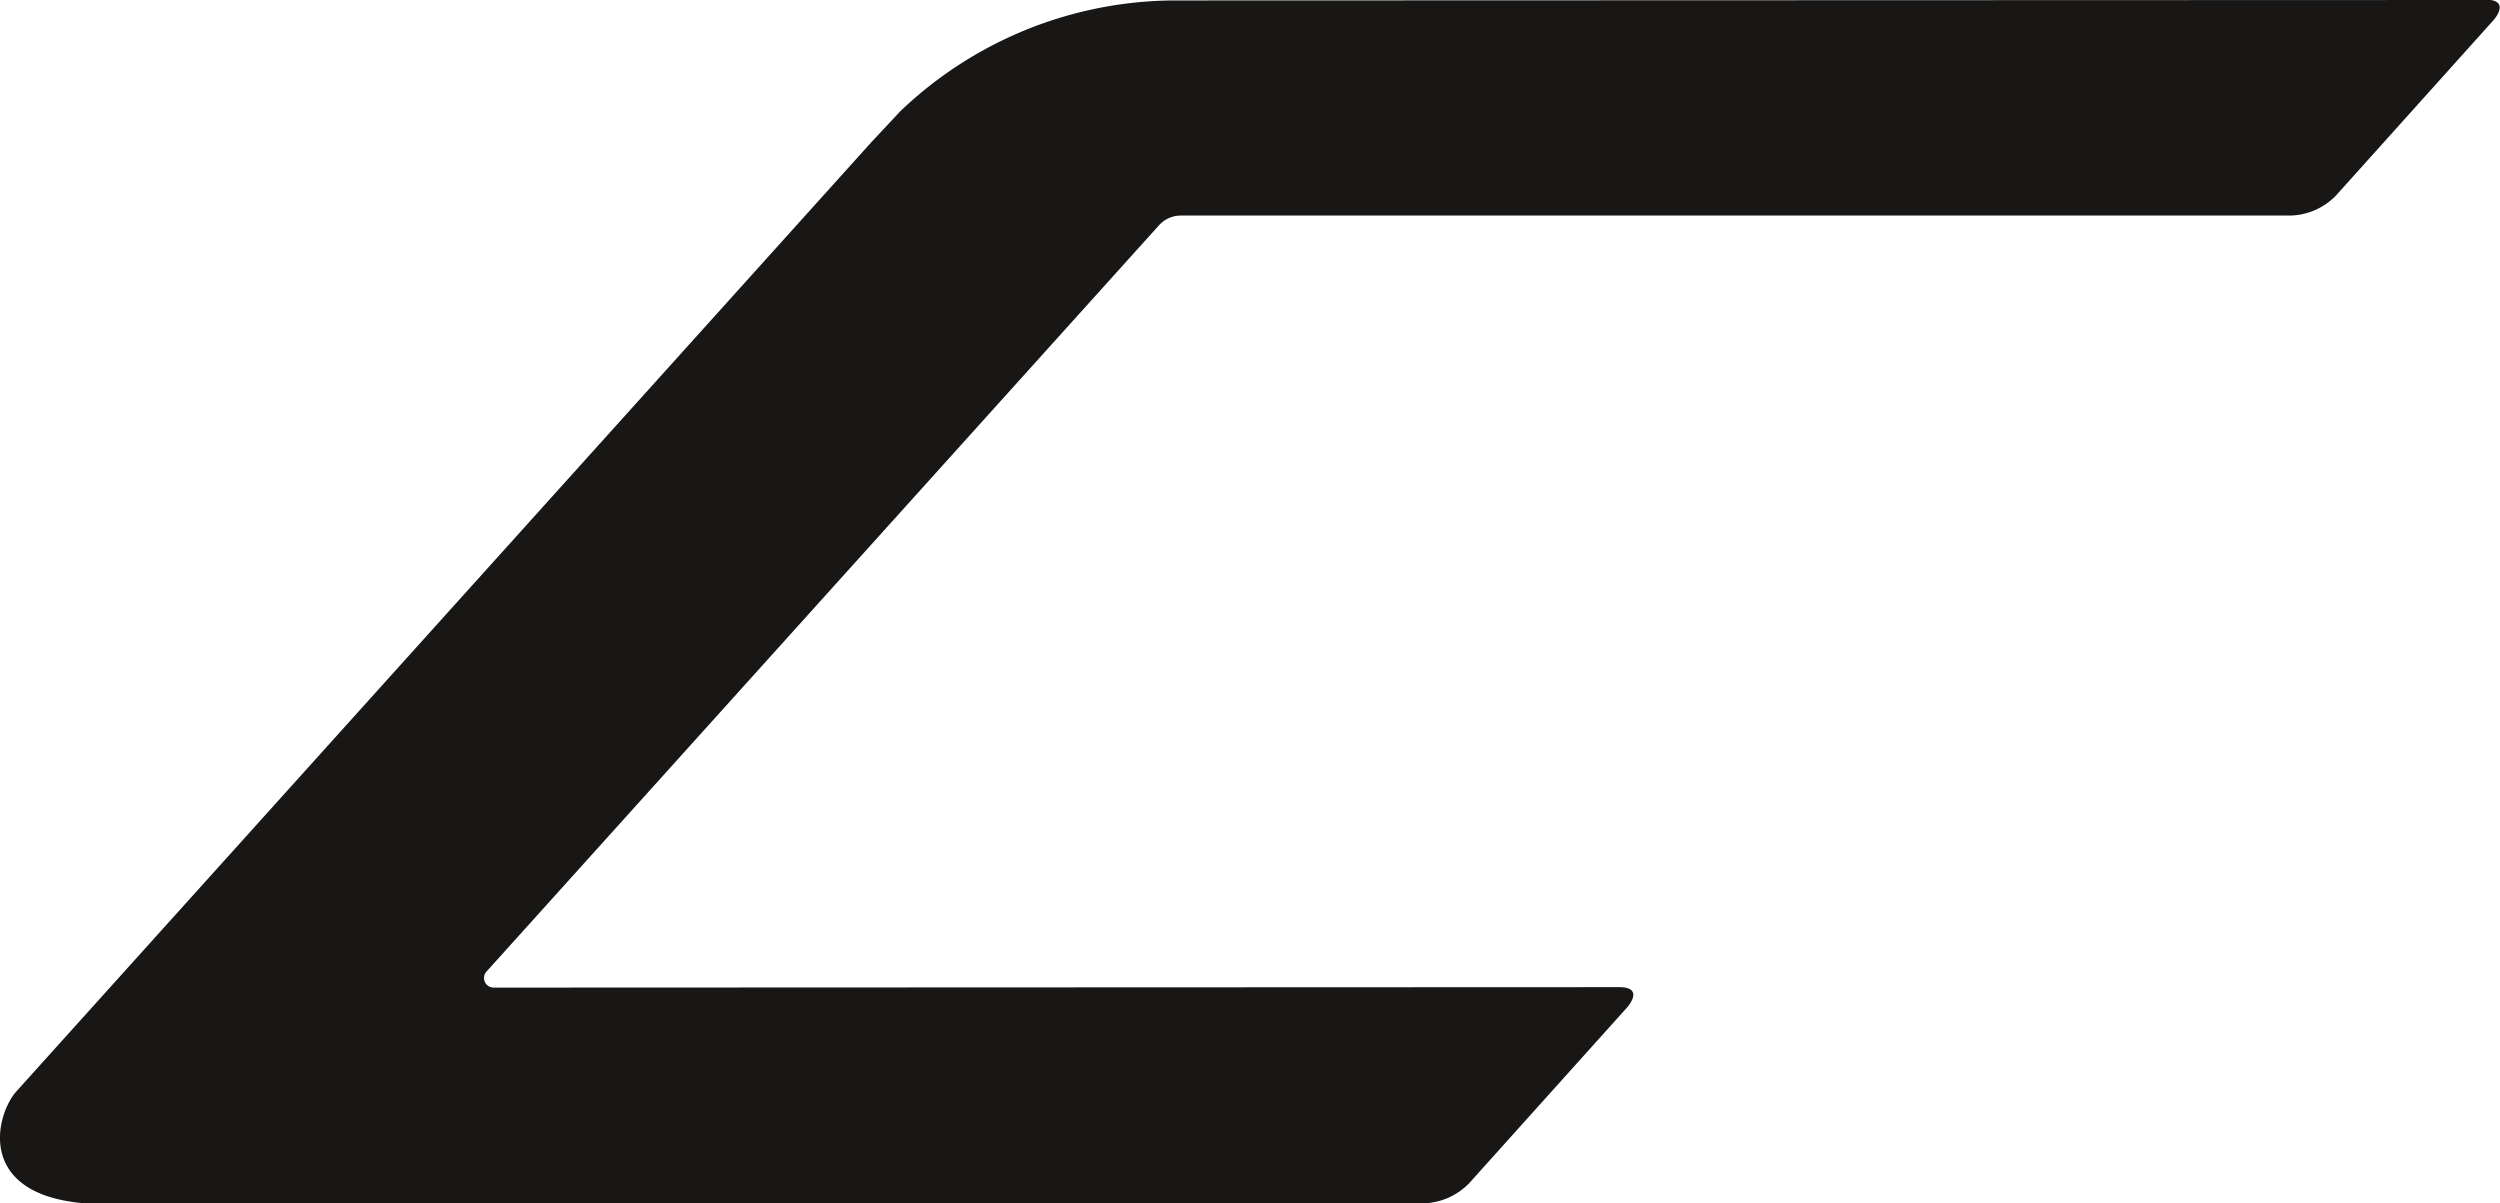 <svg xmlns="http://www.w3.org/2000/svg" width="61.675" height="29.689" viewBox="0 0 61.675 29.689">
  <path id="Pfad_3744" data-name="Pfad 3744" d="M129.89.46,97.519.471A9.848,9.848,0,0,0,90.806,3.2l-.707.755L68.981,27.4c-.509.6-.969,2.527,1.7,2.746h33.045a1.637,1.637,0,0,0,1.113-.5l3.9-4.341s.444-.5-.219-.492l-27.746.011a.237.237,0,0,1-.177-.4l16.59-18.41a.721.721,0,0,1,.535-.236H125.1a1.627,1.627,0,0,0,1.113-.487l3.9-4.341s.444-.5-.219-.5" transform="translate(-68.591 -0.46)" fill="#181716"/>
</svg>
